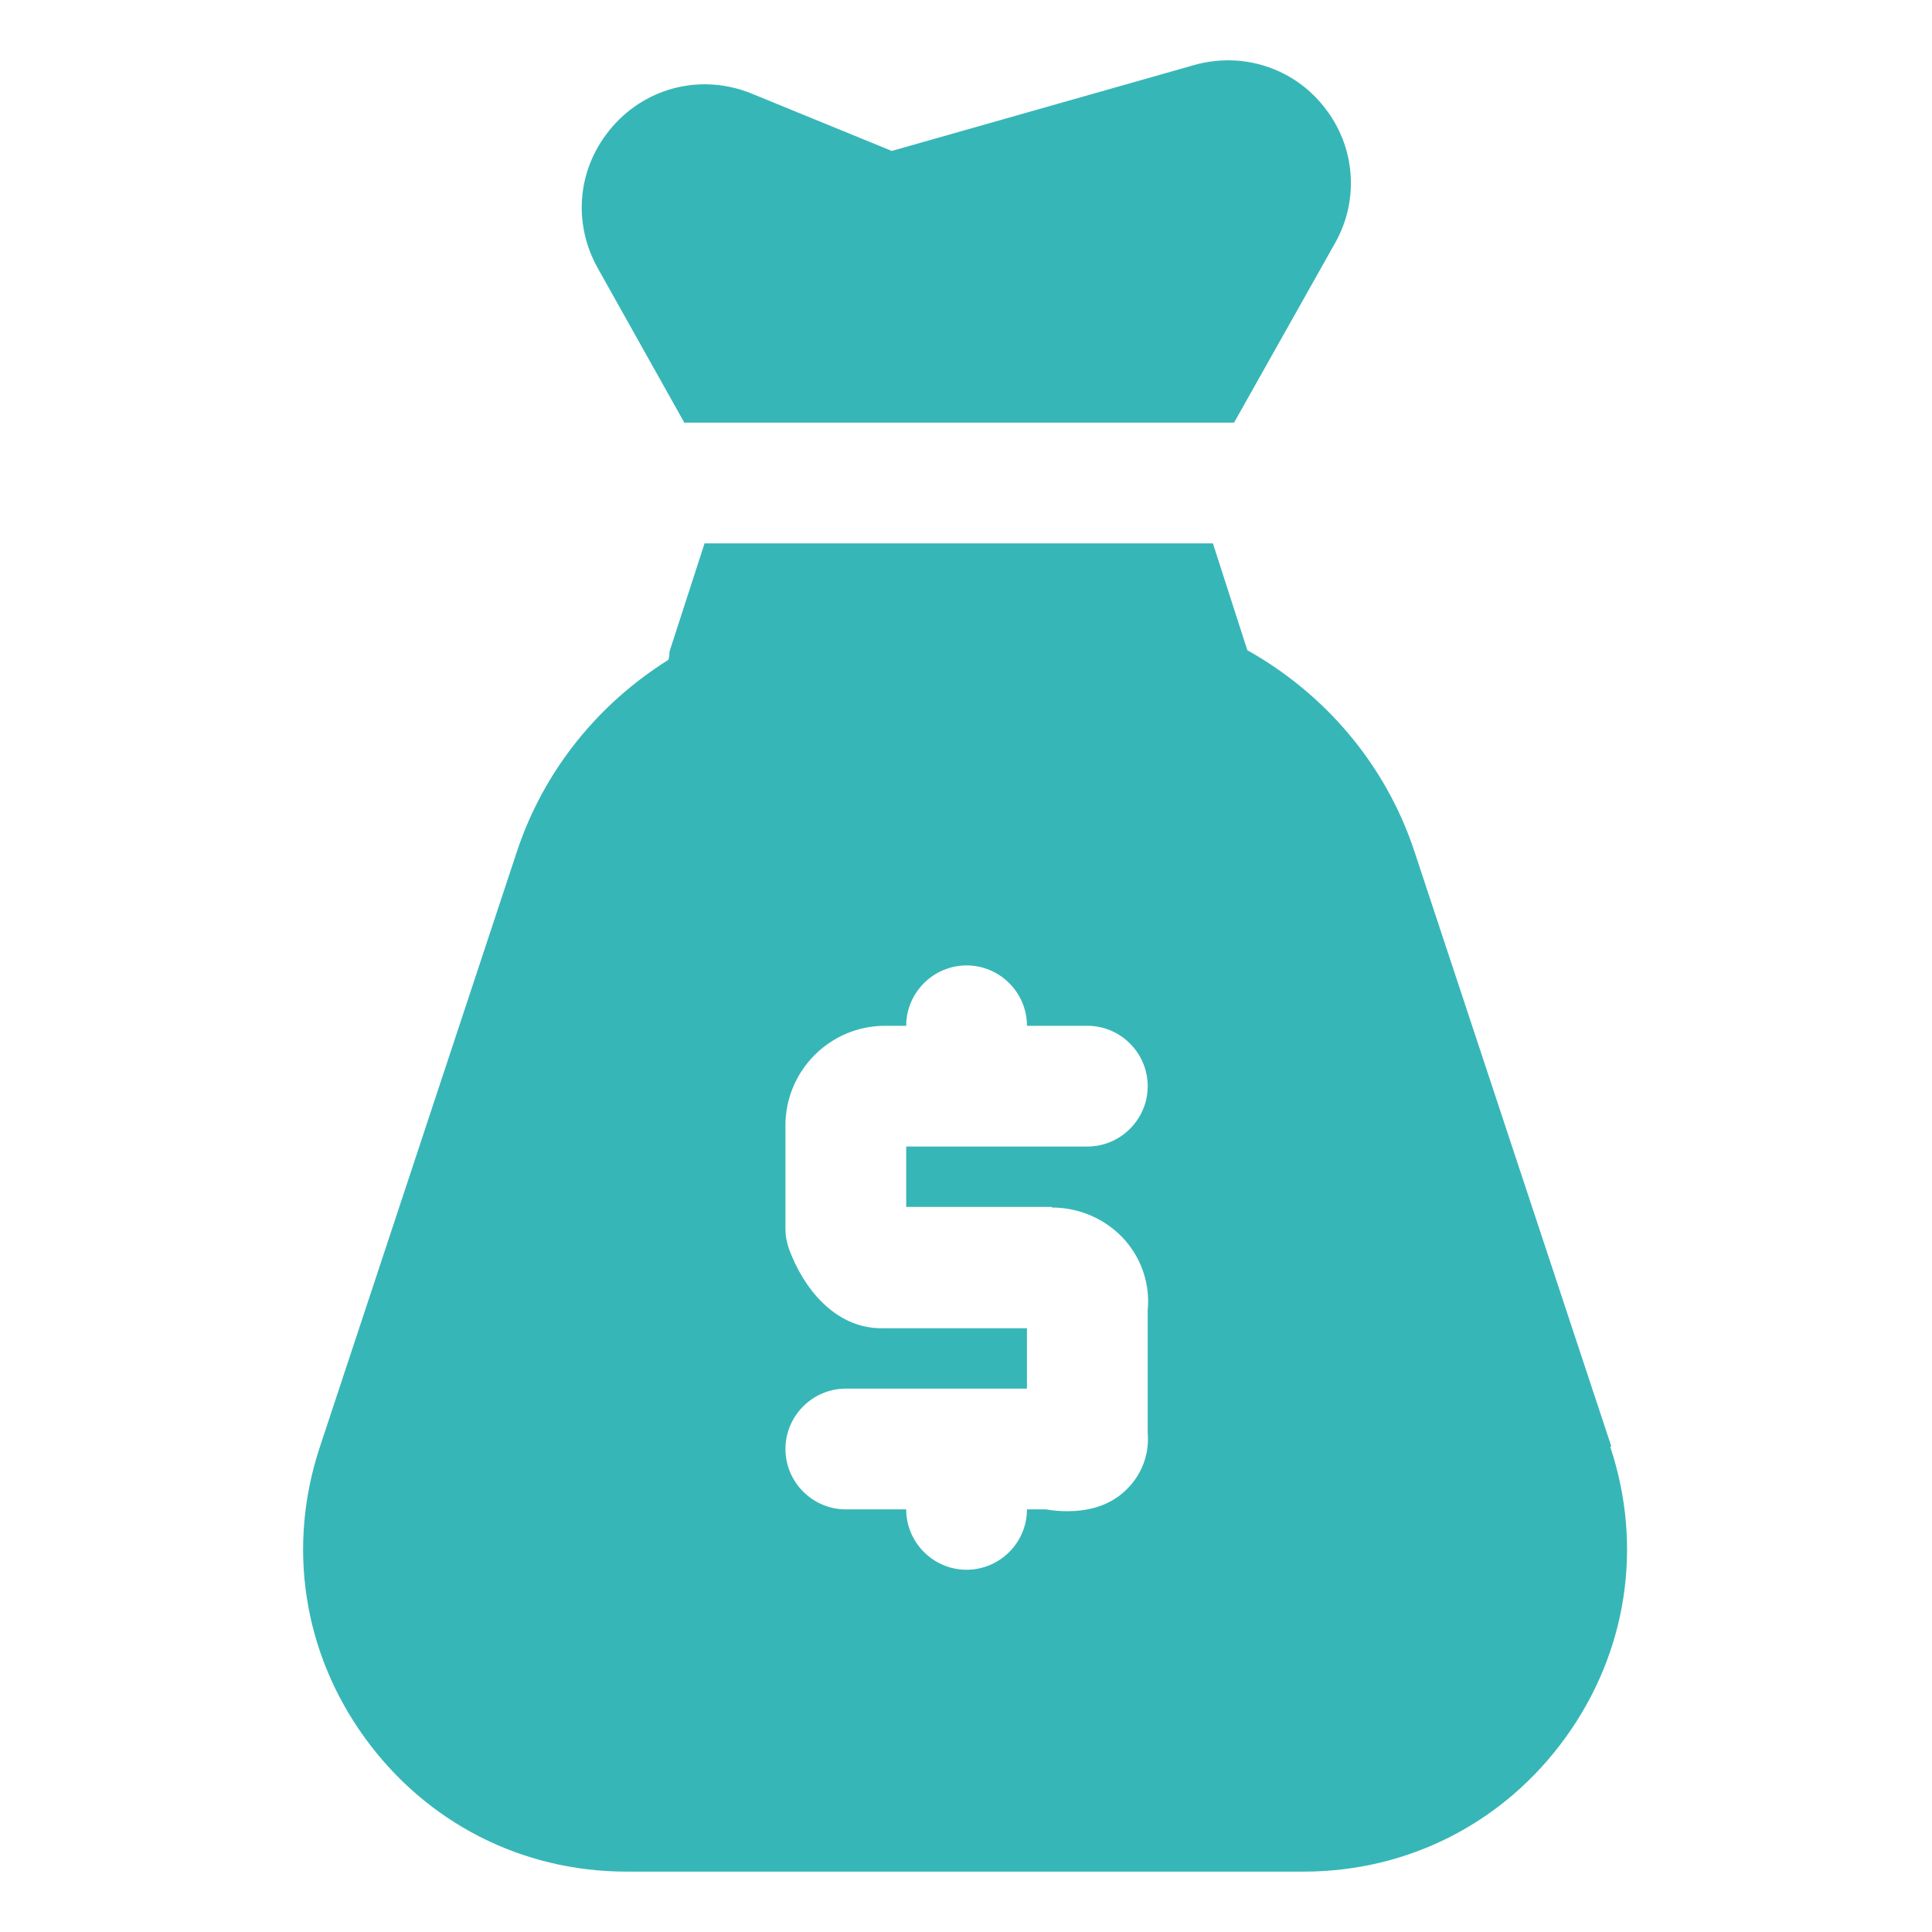 <svg xmlns="http://www.w3.org/2000/svg" width="40" height="40" viewBox="0 0 40 40" fill="none"><path d="M14.175 8.75H25.55L27.638 5.038C28.15 4.138 28.063 3.025 27.413 2.213C26.775 1.4 25.713 1.063 24.713 1.35L18.463 3.125L15.563 1.938C14.55 1.525 13.413 1.788 12.688 2.613C11.963 3.438 11.838 4.588 12.375 5.55L14.175 8.763V8.75Z" fill="#37B6B7"></path><path d="M33.362 29.95L29.287 17.637C28.687 15.812 27.412 14.35 25.825 13.463L25.112 11.25H14.587L13.862 13.488C13.862 13.488 13.862 13.6 13.837 13.662C12.4 14.562 11.262 15.938 10.7 17.637L6.625 29.95C5.937 32.013 6.275 34.212 7.55 35.975C8.825 37.737 10.8 38.75 12.975 38.75H26.987C29.162 38.75 31.137 37.737 32.412 35.975C33.687 34.212 34.025 32.013 33.337 29.95H33.362ZM21.775 25C22.375 25 22.937 25.262 23.312 25.7C23.65 26.1 23.812 26.613 23.762 27.125V29.663C23.8 30.113 23.637 30.538 23.312 30.85C22.95 31.2 22.487 31.288 22.1 31.288C21.937 31.288 21.787 31.275 21.662 31.25H21.262C21.262 31.938 20.7 32.5 20.012 32.5C19.325 32.5 18.762 31.938 18.762 31.25H17.512C16.825 31.25 16.262 30.688 16.262 30C16.262 29.312 16.825 28.75 17.512 28.75H21.262V27.5H18.25C17.275 27.5 16.625 26.65 16.337 25.863C16.287 25.725 16.262 25.587 16.262 25.438V23.3C16.262 22.163 17.187 21.238 18.325 21.238H18.762C18.762 20.55 19.325 19.988 20.012 19.988C20.7 19.988 21.262 20.55 21.262 21.238H22.512C23.2 21.238 23.762 21.8 23.762 22.488C23.762 23.175 23.2 23.738 22.512 23.738H18.762V24.988H21.775V25Z" fill="#37B6B7"></path></svg>